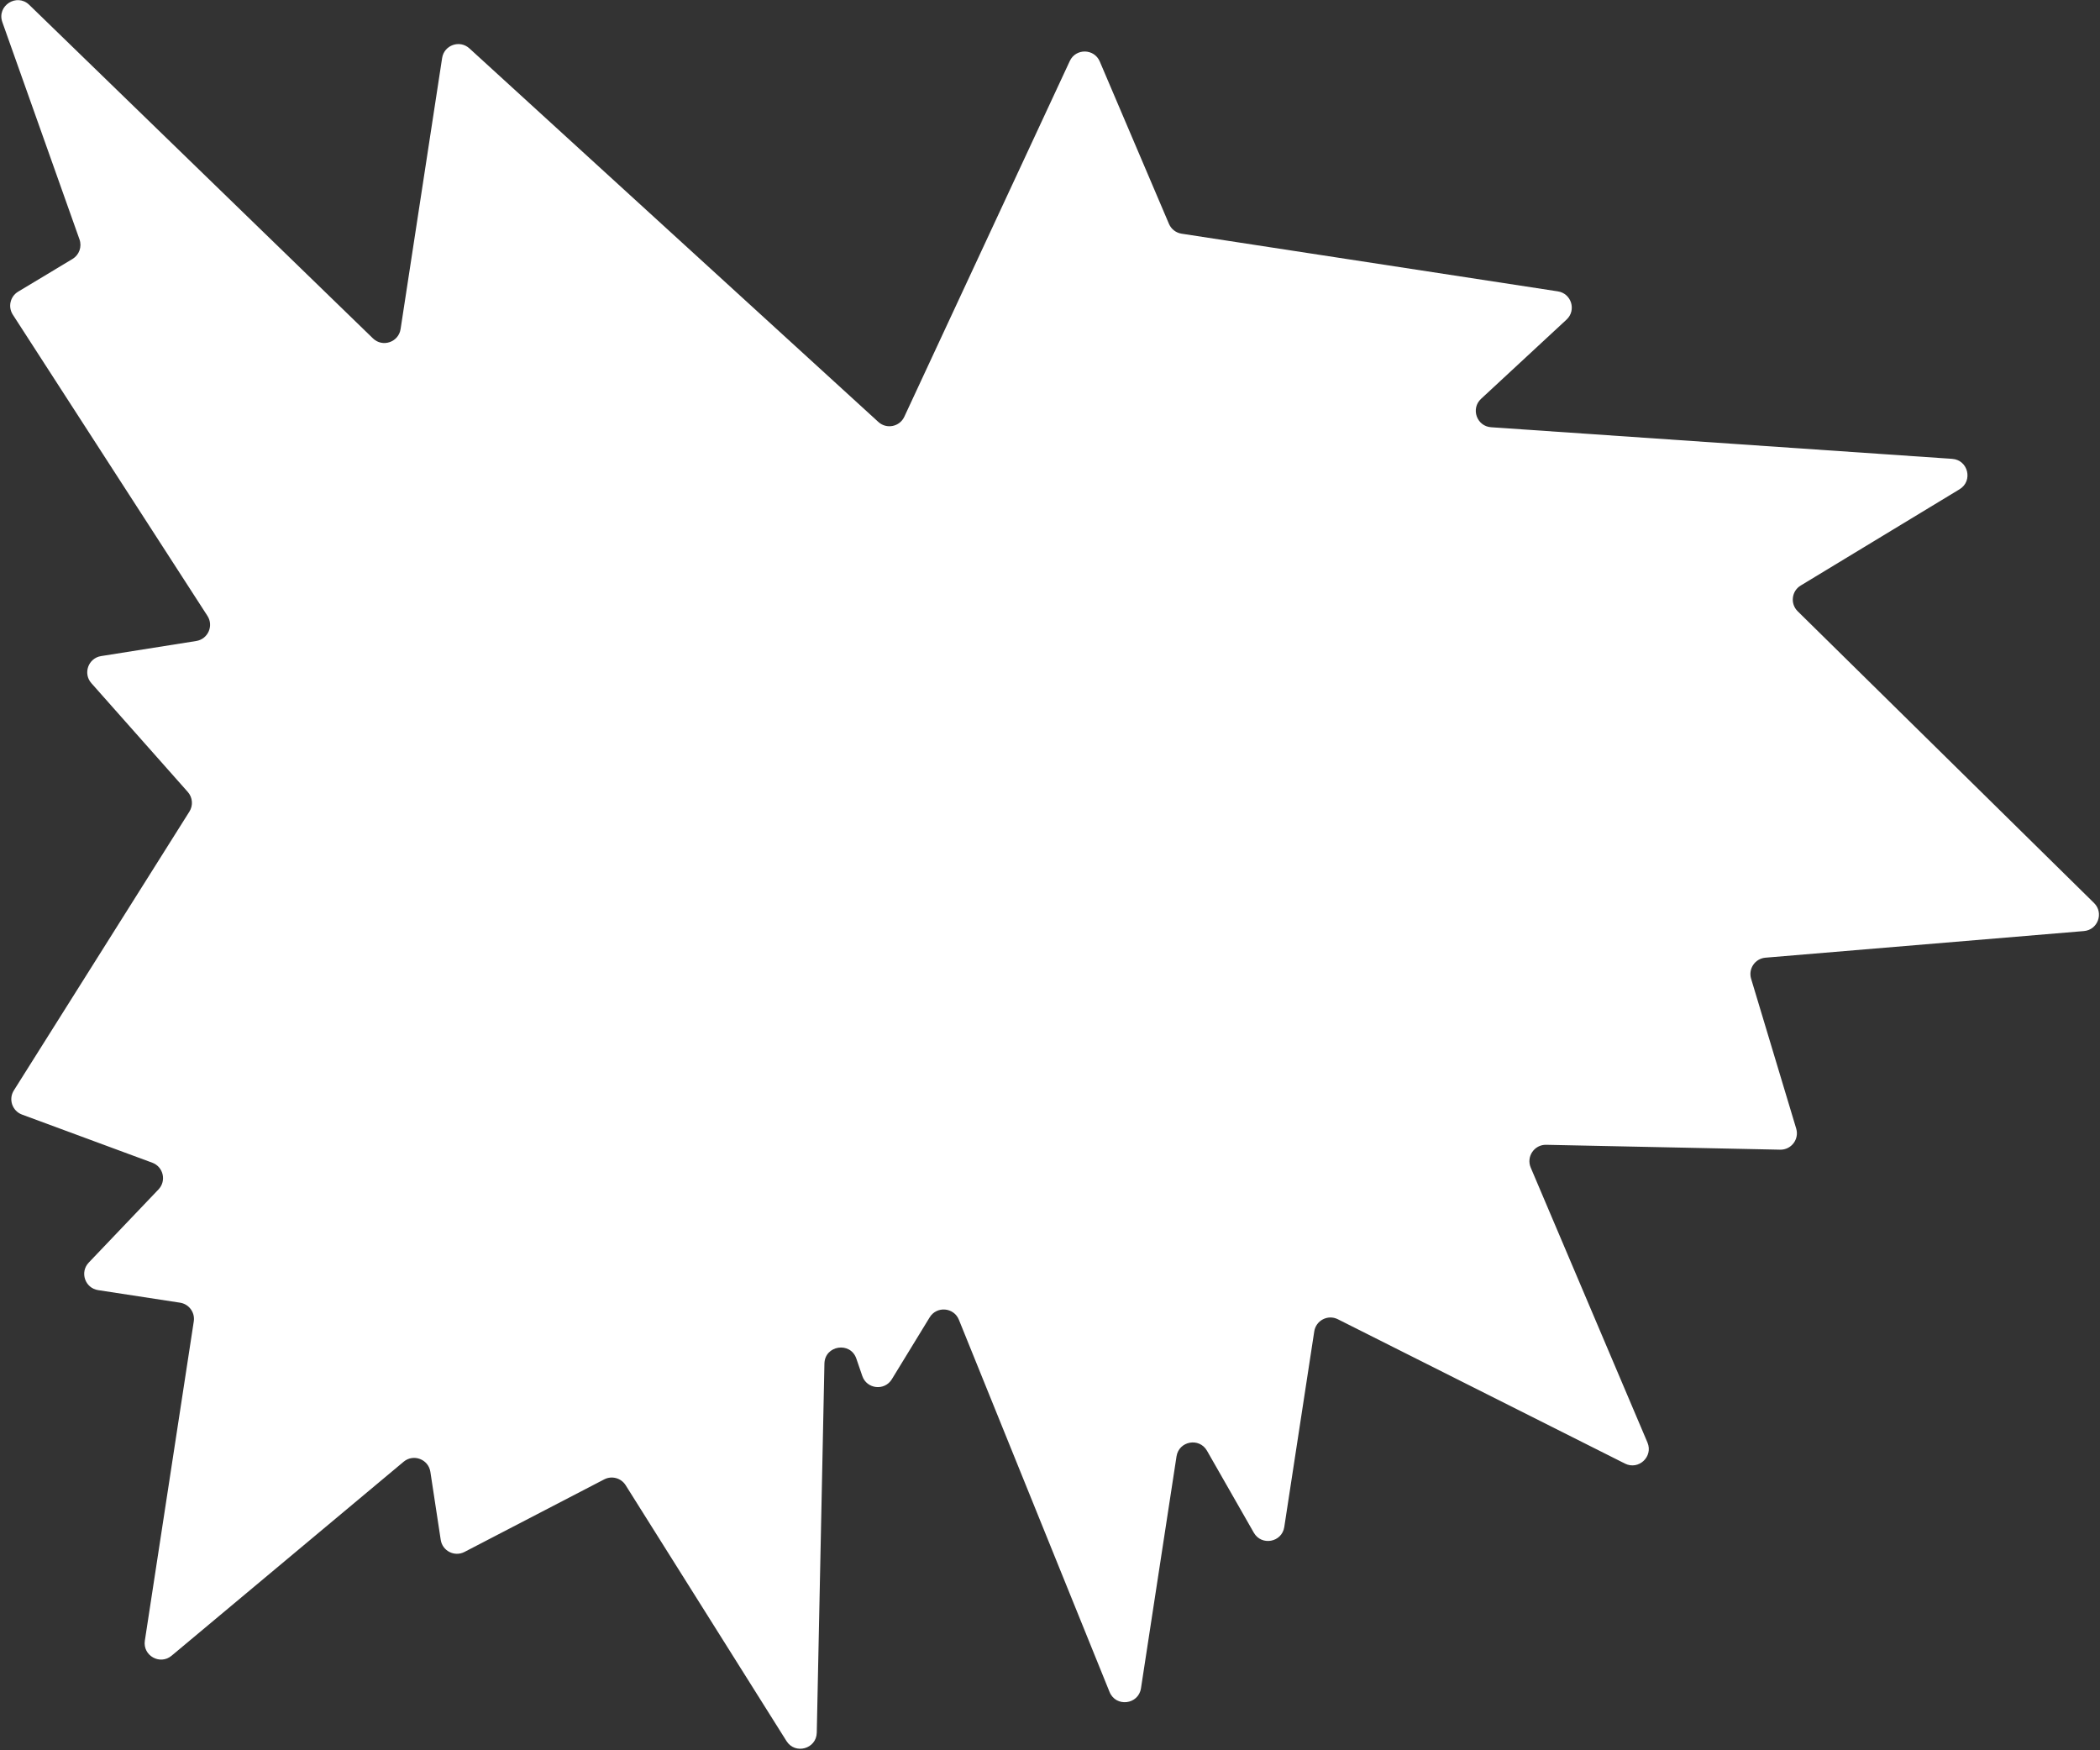<?xml version="1.0" encoding="UTF-8"?> <svg xmlns="http://www.w3.org/2000/svg" width="768" height="640" viewBox="0 0 768 640" fill="none"><rect x="0" y="0" width="768" height="640" fill="#333333" stroke="none"/><path d="M75.865 225.202L4.683 115.049C2.844 112.201 3.726 108.397 6.631 106.65L26.514 94.696C28.96 93.225 30.031 90.235 29.076 87.546L0.857 8.088C-1.266 2.109 6.135 -2.645 10.689 1.774L136.391 123.729C139.89 127.123 145.761 125.15 146.5 120.331L161.693 21.213C162.419 16.476 168.131 14.46 171.67 17.692L321.232 154.291C324.224 157.024 329.009 156.066 330.719 152.392L391.242 22.305C393.433 17.596 400.165 17.706 402.201 22.484L427.51 81.868C428.324 83.778 430.068 85.132 432.12 85.447L569.73 106.54C574.694 107.3 576.583 113.458 572.9 116.871L541.647 145.836C537.791 149.41 540.07 155.863 545.315 156.223L713.942 167.783C719.786 168.184 721.651 175.865 716.64 178.901L658.539 214.105C655.192 216.132 654.651 220.768 657.439 223.513L765.825 330.192C769.481 333.791 767.228 340.021 762.116 340.448L645.654 350.182C641.853 350.5 639.309 354.238 640.409 357.891L656.895 412.66C658.07 416.561 655.098 420.473 651.025 420.388L565.459 418.602C561.107 418.512 558.109 422.94 559.811 426.947L602.498 527.463C604.681 532.604 599.272 537.677 594.281 535.169L489.267 482.389C485.626 480.559 481.26 482.813 480.642 486.841L469.678 558.37C468.817 563.987 461.357 565.372 458.538 560.438L441.41 530.465C438.59 525.532 431.13 526.917 430.269 532.533L417.272 617.33C416.348 623.356 408.068 624.324 405.78 618.672L350.677 482.572C348.828 478.005 342.568 477.49 339.997 481.693L326.153 504.331C323.504 508.663 317.006 507.95 315.359 503.147L313.178 496.788C311.003 490.445 301.643 491.905 301.504 498.61L298.704 633.553C298.58 639.507 290.796 641.664 287.626 636.622L228.81 543.078C227.148 540.435 223.737 539.508 220.966 540.946L169.875 567.473C166.227 569.367 161.798 567.115 161.179 563.051L157.394 538.193C156.69 533.57 151.202 531.493 147.614 534.492L62.751 605.425C58.509 608.971 52.135 605.378 52.973 599.913L70.866 483.175C71.368 479.899 69.12 476.837 65.845 476.335L35.888 471.743C31.093 471.008 29.107 465.182 32.455 461.672L57.963 434.924C60.941 431.801 59.748 426.65 55.7 425.155L8.057 407.553C4.481 406.232 3.028 401.954 5.06 398.728L69.268 296.764C70.689 294.507 70.45 291.583 68.681 289.587L33.42 249.809C30.277 246.263 32.29 240.645 36.97 239.903L71.765 234.384C76.049 233.705 78.219 228.845 75.865 225.202Z" fill="white"></path></svg> 